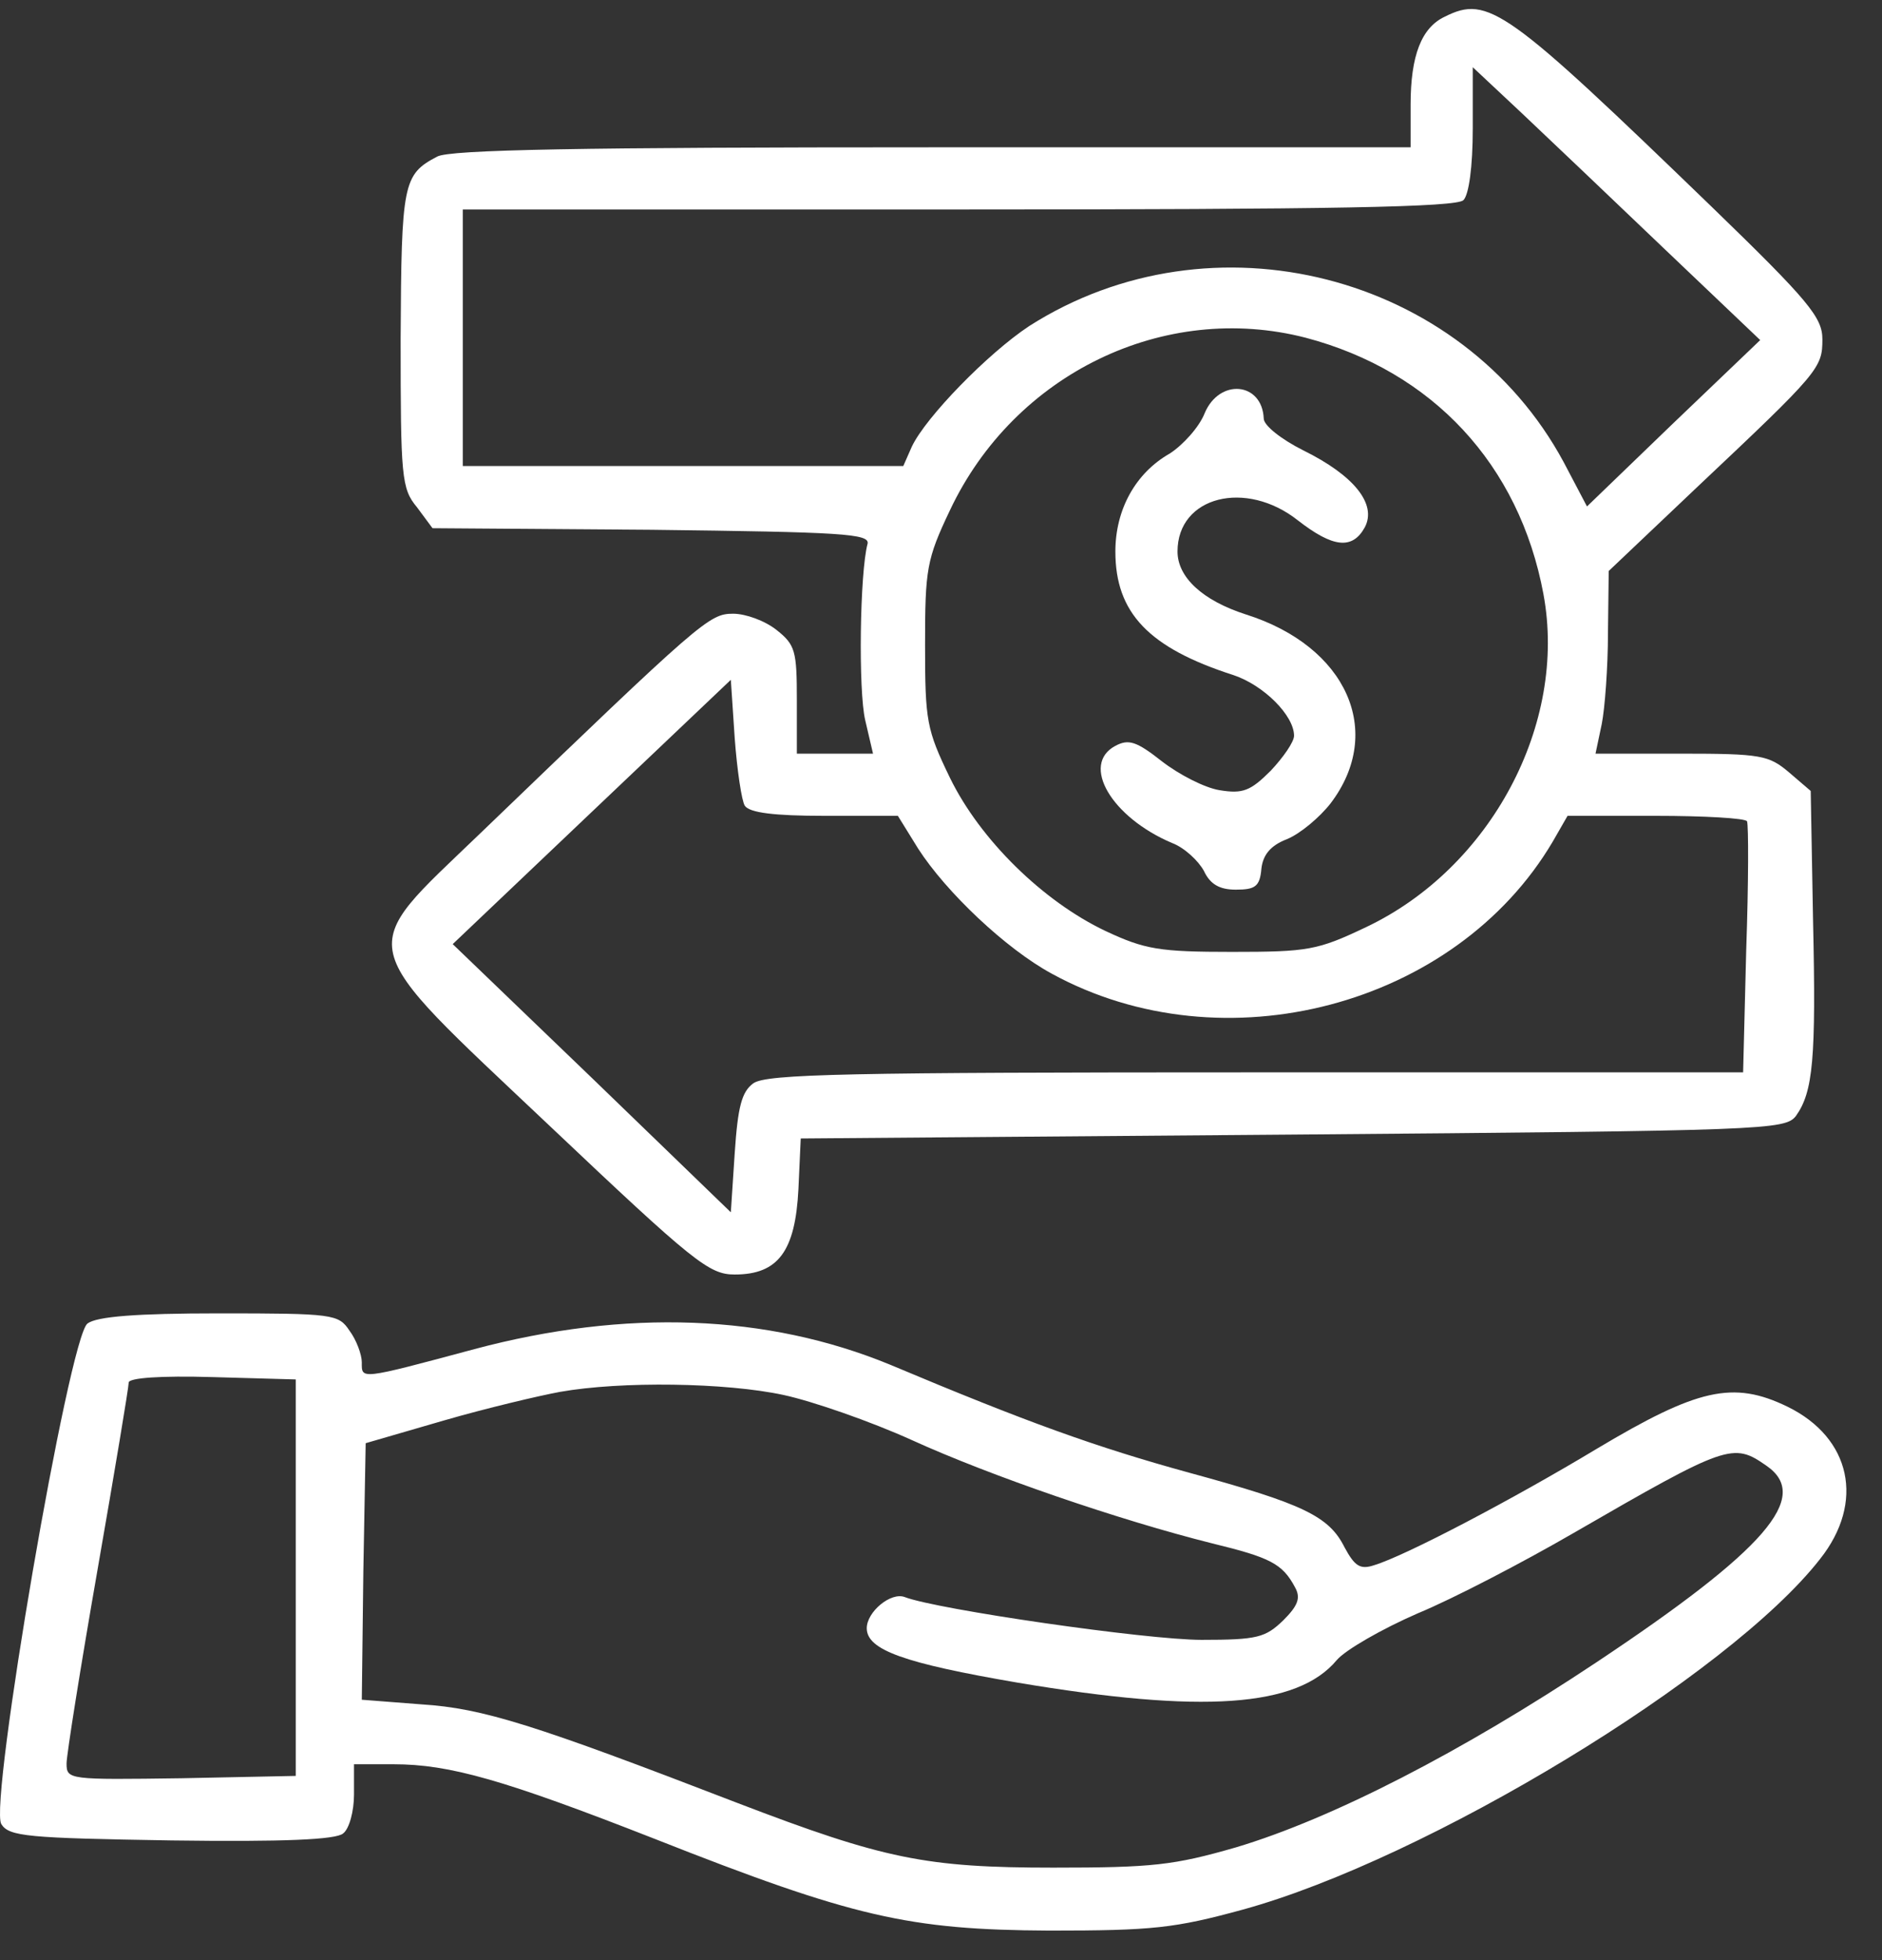 <svg xmlns="http://www.w3.org/2000/svg" width="49" height="51" viewBox="0 0 49 51" fill="none"><rect x="0" y="0" width="49" height="51" fill="#333333" stroke="none"/><path d="M37.617 0.434C37.01 0.718 36.727 1.446 36.727 2.72V3.833H24.267C15.185 3.833 11.706 3.893 11.382 4.075C10.492 4.541 10.451 4.763 10.431 8.809C10.431 12.409 10.451 12.713 10.856 13.198L11.261 13.744L16.965 13.785C21.92 13.845 22.649 13.886 22.588 14.149C22.386 14.897 22.345 17.972 22.527 18.74L22.73 19.61H21.738H20.747V18.215C20.747 16.94 20.707 16.778 20.221 16.394C19.918 16.151 19.412 15.969 19.089 15.969C18.462 15.969 18.279 16.131 12.515 21.673C9.238 24.829 9.116 24.384 14.315 29.299C18.077 32.859 18.462 33.163 19.129 33.163C20.262 33.163 20.707 32.556 20.788 30.938L20.848 29.623L33.652 29.522C46.011 29.421 46.477 29.4 46.76 29.036C47.205 28.409 47.286 27.56 47.205 23.959L47.144 20.581L46.578 20.096C46.052 19.651 45.85 19.61 43.766 19.61H41.541L41.703 18.841C41.784 18.437 41.865 17.365 41.865 16.475L41.885 14.857L44.211 12.652C47.367 9.678 47.448 9.577 47.448 8.829C47.448 8.263 47.104 7.838 44.575 5.39C39.215 0.212 38.75 -0.132 37.617 0.434ZM43.341 6.482L45.829 8.849L43.564 11.014L41.319 13.178L40.712 12.025C38.062 7.11 31.549 5.451 26.795 8.485C25.723 9.193 24.105 10.852 23.741 11.62L23.518 12.126H17.774H12.049V8.788V5.451H24.955C34.724 5.451 37.92 5.39 38.102 5.208C38.244 5.067 38.345 4.338 38.345 3.347V1.749L39.62 2.943C40.307 3.59 41.986 5.188 43.341 6.482ZM33.996 8.788C37.293 9.658 39.559 12.085 40.186 15.463C40.813 18.841 38.81 22.584 35.574 24.121C34.3 24.728 34.057 24.768 32.075 24.768C30.194 24.768 29.809 24.707 28.778 24.222C27.159 23.453 25.521 21.855 24.732 20.237C24.125 18.983 24.085 18.761 24.085 16.778C24.085 14.816 24.125 14.553 24.732 13.279C26.411 9.719 30.315 7.838 33.996 8.788ZM19.392 20.965C19.513 21.148 20.161 21.228 21.455 21.228H23.377L23.903 22.078C24.631 23.211 26.189 24.687 27.382 25.334C31.852 27.782 37.9 26.184 40.429 21.896L40.813 21.228H43.099C44.373 21.228 45.445 21.289 45.486 21.37C45.526 21.471 45.526 22.968 45.465 24.707L45.384 27.903H32.702C22.082 27.903 19.958 27.944 19.614 28.187C19.311 28.409 19.21 28.794 19.129 30.007L19.028 31.544L15.407 28.045L11.787 24.566L15.407 21.127L19.028 17.689L19.129 19.206C19.19 20.035 19.311 20.844 19.392 20.965Z" fill="white"></path><path d="M31.366 10.749C31.224 11.114 30.799 11.579 30.456 11.801C29.565 12.307 29.04 13.258 29.04 14.35C29.04 15.948 29.909 16.858 32.114 17.566C32.903 17.829 33.692 18.618 33.692 19.144C33.692 19.306 33.409 19.71 33.085 20.054C32.559 20.58 32.357 20.661 31.75 20.56C31.366 20.499 30.698 20.155 30.253 19.811C29.586 19.285 29.383 19.225 29.04 19.407C28.129 19.892 28.938 21.268 30.516 21.935C30.84 22.057 31.204 22.401 31.346 22.663C31.507 23.007 31.75 23.149 32.175 23.149C32.681 23.149 32.802 23.068 32.842 22.603C32.883 22.239 33.085 21.996 33.51 21.834C33.854 21.692 34.359 21.268 34.643 20.904C36.059 19.043 35.067 16.818 32.438 15.988C31.305 15.624 30.658 15.018 30.658 14.35C30.658 12.914 32.438 12.469 33.793 13.541C34.703 14.249 35.209 14.309 35.533 13.723C35.856 13.116 35.249 12.368 33.935 11.72C33.368 11.437 32.903 11.073 32.903 10.891C32.862 9.94 31.75 9.839 31.366 10.749Z" fill="white"></path><path d="M2.279 34.437C1.794 34.781 -0.29 46.937 0.034 47.463C0.236 47.787 0.722 47.827 4.464 47.888C7.397 47.928 8.752 47.868 8.934 47.706C9.096 47.585 9.217 47.119 9.217 46.695V45.906H10.249C11.705 45.906 13.121 46.31 17.045 47.847C22.224 49.891 23.66 50.214 27.321 50.234C30.011 50.234 30.578 50.174 32.358 49.688C37.151 48.373 45.02 43.6 47.387 40.566C48.56 39.089 48.196 37.41 46.537 36.601C45.121 35.913 44.191 36.136 41.581 37.693C39.397 39.008 36.585 40.485 35.776 40.727C35.412 40.849 35.27 40.748 35.007 40.262C34.603 39.453 33.935 39.13 30.962 38.32C28.535 37.653 26.734 37.006 23.174 35.509C19.978 34.194 16.297 34.052 12.352 35.104C9.339 35.913 9.42 35.893 9.42 35.448C9.42 35.246 9.278 34.861 9.096 34.619C8.813 34.194 8.671 34.174 5.698 34.174C3.554 34.174 2.522 34.255 2.279 34.437ZM7.7 41.051V46.209L4.727 46.27C1.794 46.31 1.733 46.31 1.733 45.886C1.733 45.663 2.097 43.377 2.542 40.829C2.987 38.28 3.351 36.095 3.351 35.974C3.351 35.853 4.181 35.792 5.536 35.832L7.7 35.893V41.051ZM20.403 36.298C21.151 36.459 22.669 36.985 23.741 37.471C25.784 38.401 29.141 39.554 31.569 40.161C33.066 40.525 33.389 40.687 33.713 41.294C33.875 41.577 33.794 41.779 33.409 42.164C32.944 42.609 32.742 42.669 31.285 42.669C29.849 42.669 24.408 41.88 23.559 41.557C23.195 41.415 22.567 41.941 22.567 42.366C22.567 42.932 23.538 43.276 26.492 43.782C31.306 44.591 33.773 44.429 34.805 43.195C35.028 42.932 35.978 42.386 36.909 41.981C37.839 41.597 39.66 40.647 40.954 39.898C44.98 37.572 45.121 37.532 45.991 38.138C47.164 38.947 45.971 40.323 41.561 43.256C38.062 45.582 34.684 47.322 32.175 48.07C30.557 48.535 30.011 48.596 27.422 48.596C24.105 48.596 23.012 48.373 19.21 46.917C13.91 44.874 12.575 44.449 10.977 44.348L9.42 44.227L9.46 40.889L9.521 37.552L11.543 36.965C12.656 36.642 14.031 36.318 14.578 36.217C16.175 35.934 18.906 35.974 20.403 36.298Z" fill="white"></path></svg>
